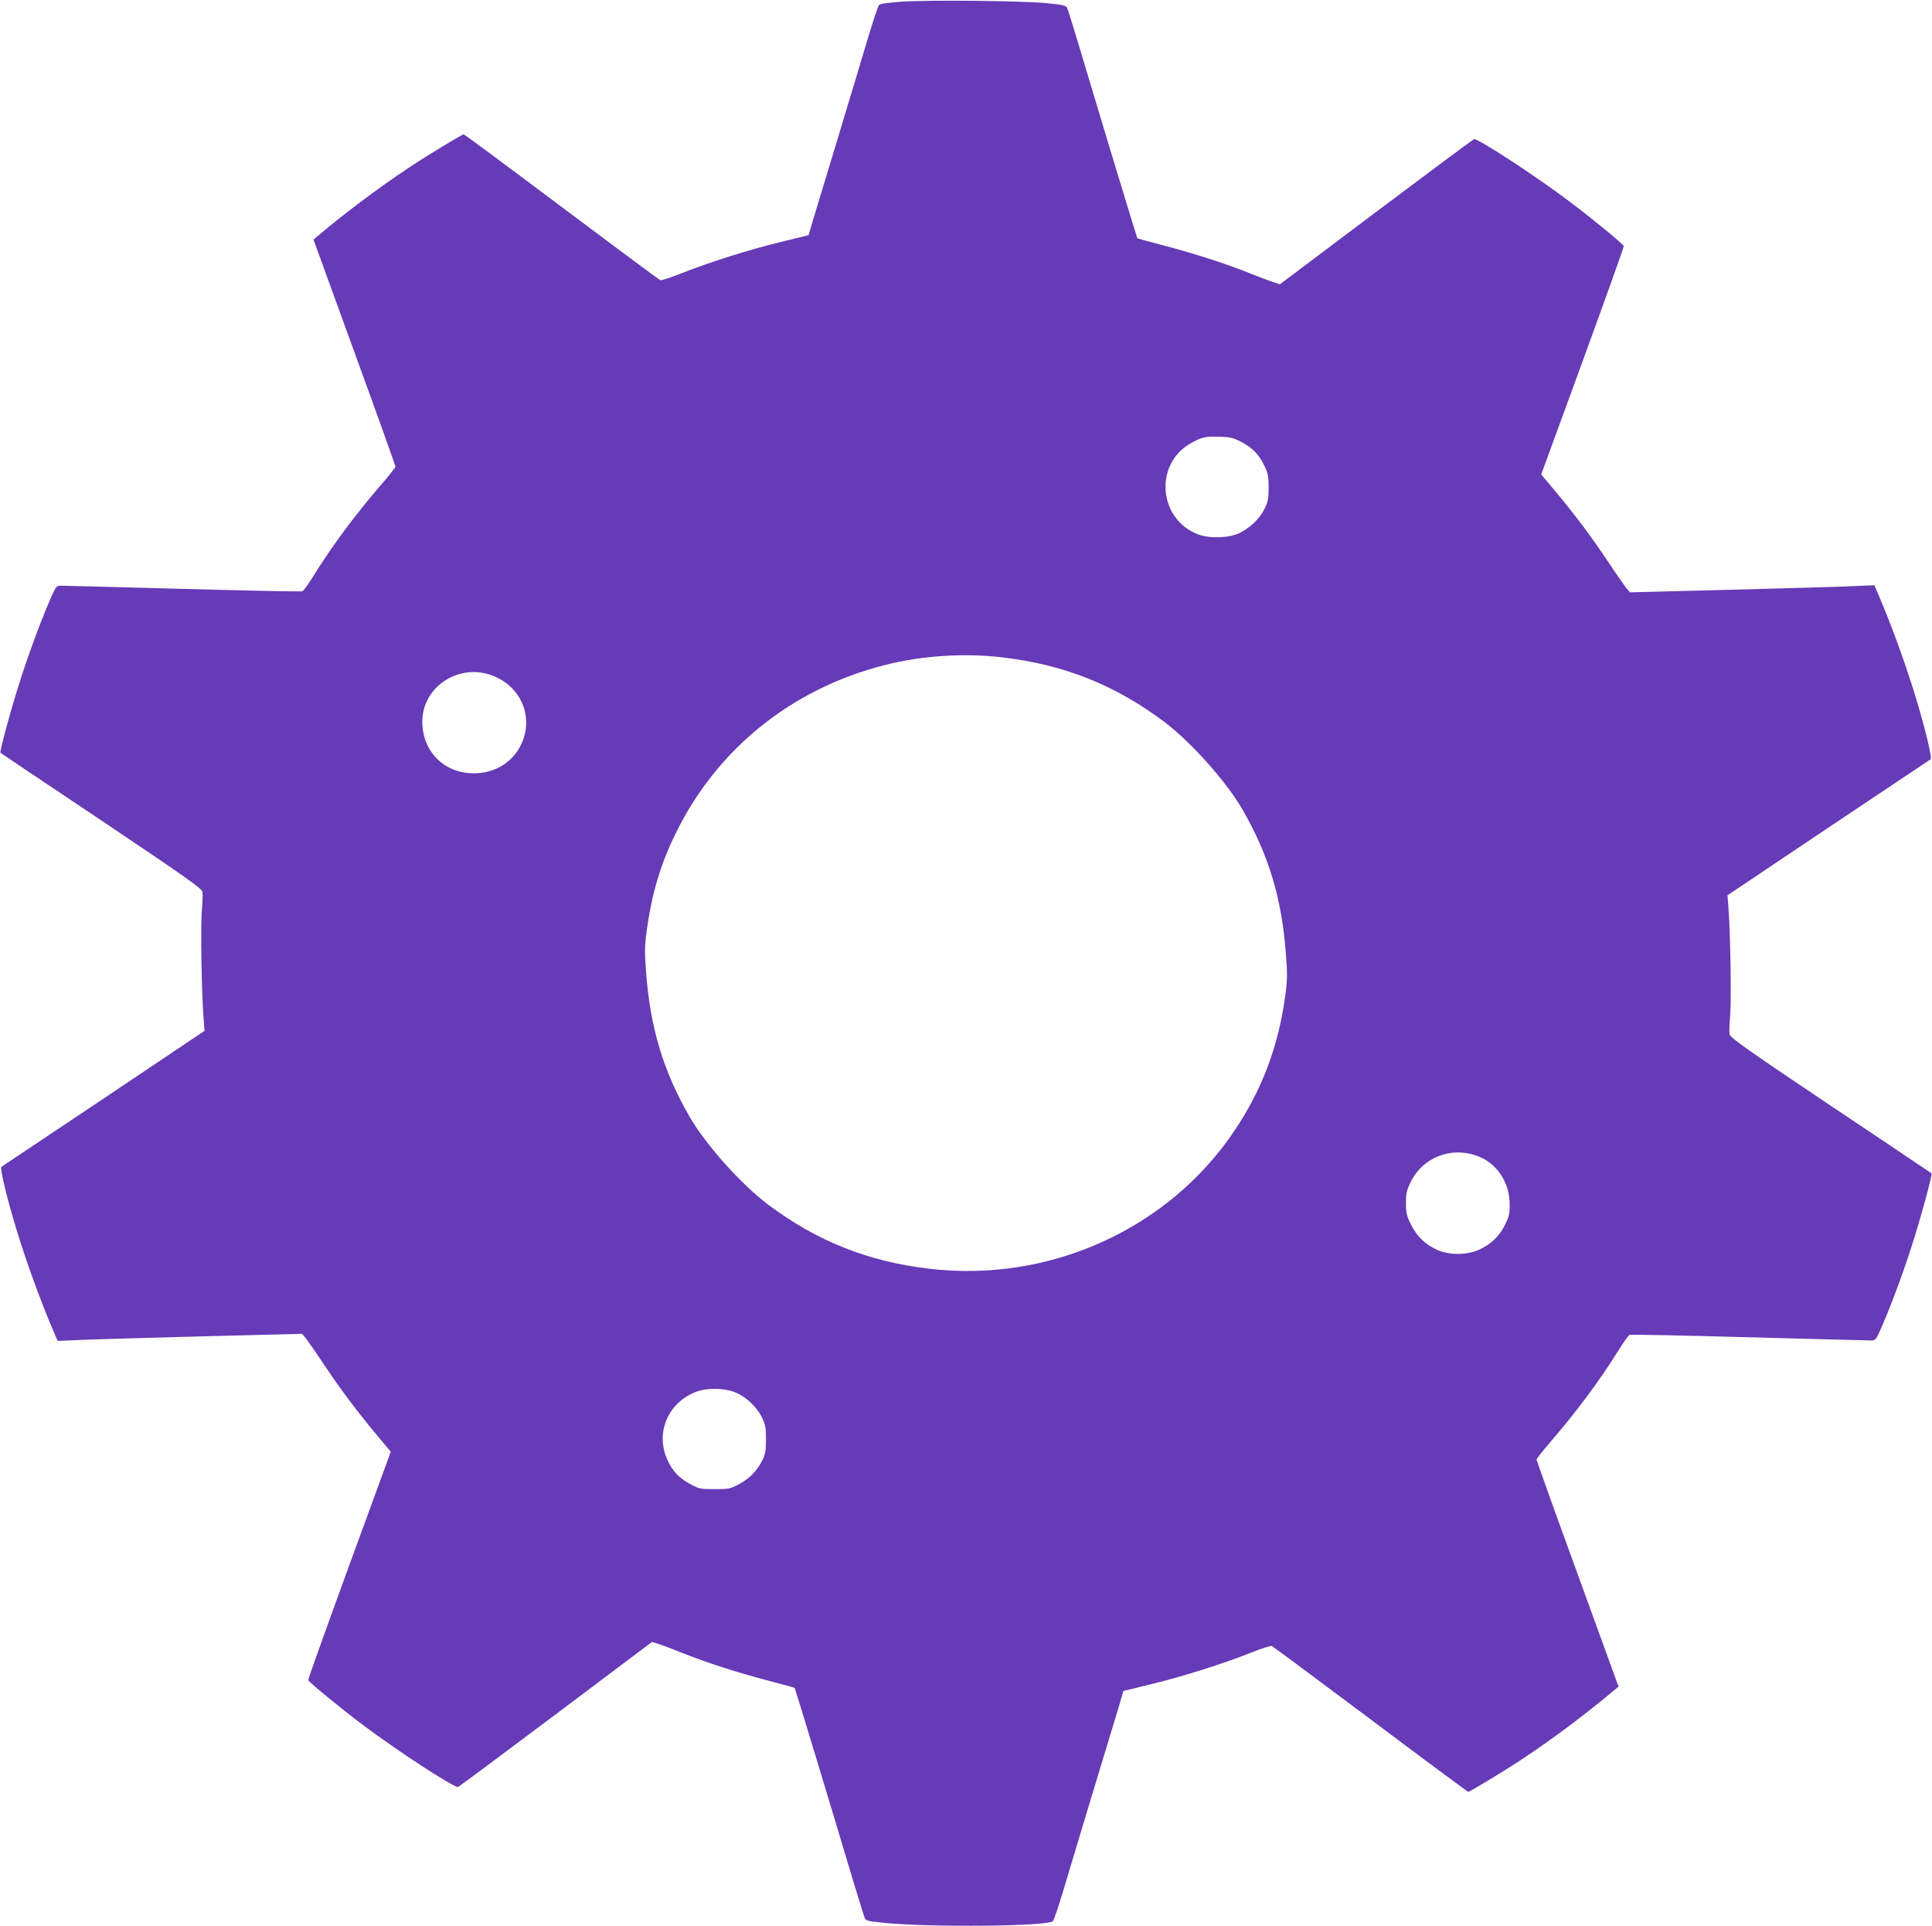 <?xml version="1.0" standalone="no"?>
<!DOCTYPE svg PUBLIC "-//W3C//DTD SVG 20010904//EN"
 "http://www.w3.org/TR/2001/REC-SVG-20010904/DTD/svg10.dtd">
<svg version="1.0" xmlns="http://www.w3.org/2000/svg"
 width="1280pt" height="1276pt" viewBox="0 0 1280 1276"
 preserveAspectRatio="xMidYMid meet">
<g transform="translate(0,1276) scale(0.1,-0.1)"
fill="#673ab7" stroke="none">
<path d="M5975 12749 c-86 -6 -144 -14 -151 -22 -6 -6 -36 -95 -67 -197 -30
-102 -119 -396 -197 -655 -78 -258 -156 -516 -173 -571 l-30 -102 -188 -46
c-213 -52 -475 -135 -658 -208 -68 -27 -130 -47 -137 -44 -7 3 -301 221 -653
485 -353 265 -644 481 -649 481 -11 0 -250 -145 -362 -220 -206 -137 -422
-299 -608 -456 l-25 -21 271 -746 c150 -411 272 -752 272 -758 0 -6 -40 -56
-88 -112 -175 -202 -337 -420 -457 -615 -32 -52 -64 -96 -72 -99 -8 -3 -366 4
-796 16 -430 12 -794 21 -808 21 -23 0 -30 -9 -56 -67 -61 -137 -142 -353
-202 -538 -61 -186 -145 -494 -138 -502 2 -2 303 -204 668 -448 562 -377 665
-450 670 -473 3 -15 1 -72 -4 -127 -8 -99 -2 -525 11 -702 l7 -92 -668 -448
c-368 -246 -673 -450 -678 -453 -9 -6 22 -146 72 -320 71 -249 180 -554 284
-794 l17 -39 141 6 c78 4 443 14 810 24 l668 17 25 -29 c13 -17 68 -95 120
-174 113 -169 222 -314 350 -467 l93 -111 -275 -752 c-151 -414 -274 -757
-272 -761 5 -14 213 -185 361 -296 225 -170 606 -418 631 -412 7 2 299 219
649 482 l637 479 47 -15 c27 -9 84 -30 128 -48 183 -74 392 -141 619 -200 81
-21 149 -40 151 -42 3 -3 222 -724 386 -1273 38 -126 73 -239 78 -251 8 -18
24 -22 137 -33 314 -30 1078 -22 1110 12 6 7 36 95 67 197 30 102 119 396 197
655 78 259 156 516 173 571 l30 102 188 46 c213 52 475 135 658 208 68 27 130
47 137 44 7 -3 301 -221 653 -485 353 -265 644 -481 649 -481 11 0 250 145
362 220 206 137 422 299 608 456 l25 21 -271 746 c-150 411 -272 752 -272 758
0 6 40 56 88 112 175 202 337 420 457 615 32 52 64 96 72 99 8 3 366 -4 796
-16 430 -12 794 -21 808 -21 23 0 30 9 56 68 61 136 142 352 202 537 61 186
145 494 138 502 -2 2 -303 204 -668 448 -562 377 -665 450 -670 473 -3 15 -1
72 4 127 8 99 2 527 -11 702 l-7 92 668 448 c368 246 673 450 678 453 9 6 -22
146 -72 320 -71 249 -180 554 -284 794 l-17 39 -141 -6 c-78 -4 -443 -14 -810
-24 l-668 -17 -25 29 c-13 17 -68 95 -120 174 -113 169 -222 314 -350 467
l-93 111 275 752 c151 414 274 757 272 761 -5 14 -213 185 -361 296 -225 170
-606 418 -631 412 -7 -2 -299 -219 -649 -482 l-637 -479 -47 15 c-27 9 -84 30
-128 48 -183 74 -392 141 -619 200 -81 21 -149 40 -151 42 -3 3 -222 724 -386
1273 -38 127 -73 239 -78 251 -8 18 -24 22 -137 33 -164 16 -775 22 -959 10z
m2253 -2919 c73 -39 115 -83 151 -160 22 -46 26 -69 26 -140 0 -73 -4 -93 -28
-142 -32 -65 -95 -125 -165 -159 -70 -34 -198 -38 -274 -9 -259 97 -294 456
-58 598 76 45 102 52 200 49 74 -3 93 -7 148 -37z m-1586 -1425 c407 -47 749
-184 1073 -428 176 -133 407 -392 514 -575 177 -306 264 -594 291 -969 10
-128 9 -170 -5 -270 -45 -333 -152 -618 -334 -890 -437 -654 -1225 -1012
-2023 -918 -407 47 -749 184 -1073 428 -176 133 -407 392 -514 575 -177 306
-264 594 -291 969 -10 128 -9 170 5 270 33 241 90 435 190 639 274 563 772
963 1390 1119 244 62 523 80 777 50z m-3348 -134 c182 -89 246 -300 143 -472
-62 -103 -173 -163 -302 -162 -193 2 -335 144 -337 338 -3 248 268 409 496
296z m6489 -3167 c131 -46 218 -173 219 -321 1 -62 -4 -82 -31 -137 -37 -75
-92 -128 -170 -164 -81 -38 -202 -38 -282 -1 -79 37 -133 90 -171 167 -29 58
-33 77 -33 143 0 65 5 85 33 142 79 159 263 232 435 171z m-4919 -1565 c73
-27 148 -96 183 -167 24 -50 28 -69 28 -147 0 -73 -4 -99 -23 -136 -34 -70
-84 -122 -154 -160 -60 -32 -68 -34 -163 -34 -95 0 -103 2 -163 34 -74 40
-116 85 -150 159 -83 182 5 385 196 454 67 24 177 23 246 -3z"/>
</g>
</svg>
